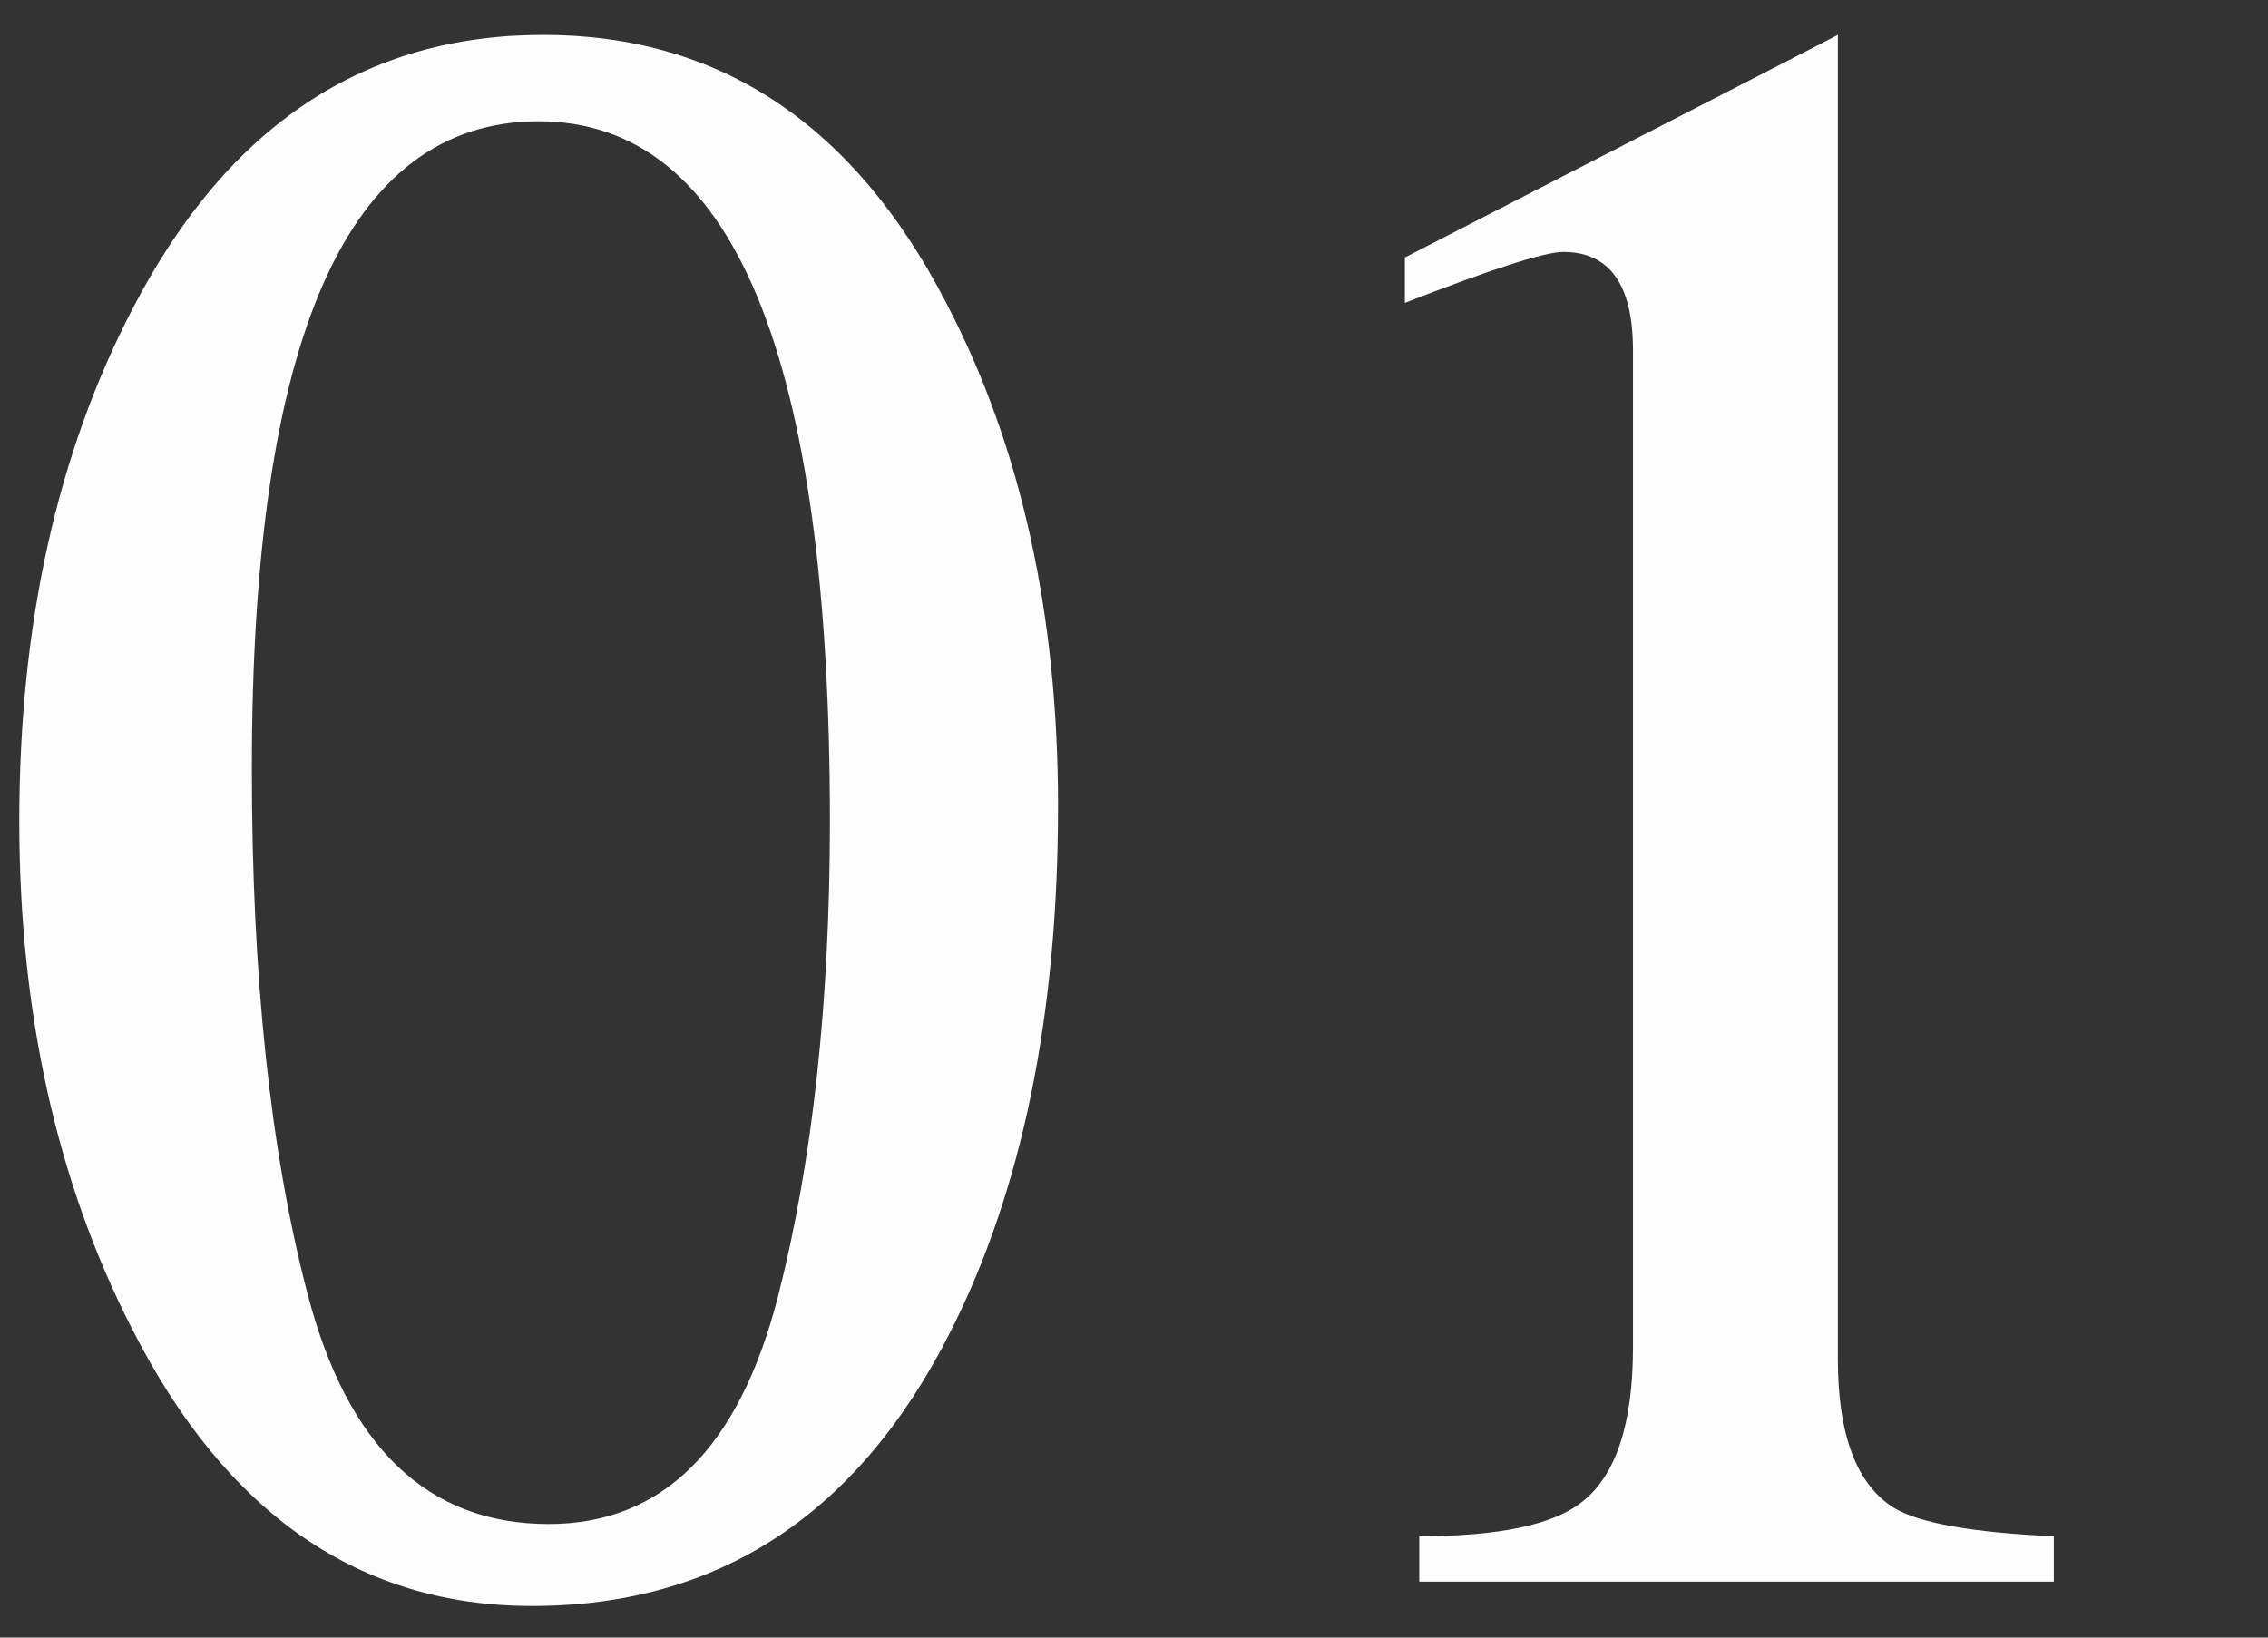 <svg height="52" viewBox="0 0 72 52" width="72" xmlns="http://www.w3.org/2000/svg"><rect x="0" y="0" width="72" height="52" fill="#333333" stroke="none"/><path d="m33.588 25.613c0 6.609-1.137 12.164-3.41 16.664-2.93 5.812-7.36 8.719-13.289 8.719-5.484 0-9.715-2.93-12.691-8.789-2.391-4.664-3.586-10.043-3.586-16.137 0-6.258 1.207-11.695 3.621-16.312 3-5.766 7.335-8.649 13.008-8.649 5.602 0 9.867 2.836 12.797 8.508 2.367 4.523 3.551 9.855 3.551 15.996zm-7.242.457c0-14.812-3.082-22.219-9.246-22.219-6.07 0-9.105 6.855-9.105 20.566 0 6.586.585 12.129 1.758 16.629 1.266 4.898 3.82 7.348 7.664 7.348 3.609 0 6.035-2.402 7.277-7.207 1.102-4.312 1.652-9.352 1.652-15.117zm38.855 24.153h-20.145v-1.441c2.531 0 4.254-.363 5.168-1.09 1.078-.844 1.617-2.484 1.617-4.922v-31.641c0-2.086-.738-3.129-2.215-3.129-.586 0-2.262.539-5.027 1.617v-1.441l13.746-7.066v42.047c0 2.391.585 3.961 1.758 4.711.796.492 2.496.797 5.098.914z" fill="#fdfdfd"/></svg>